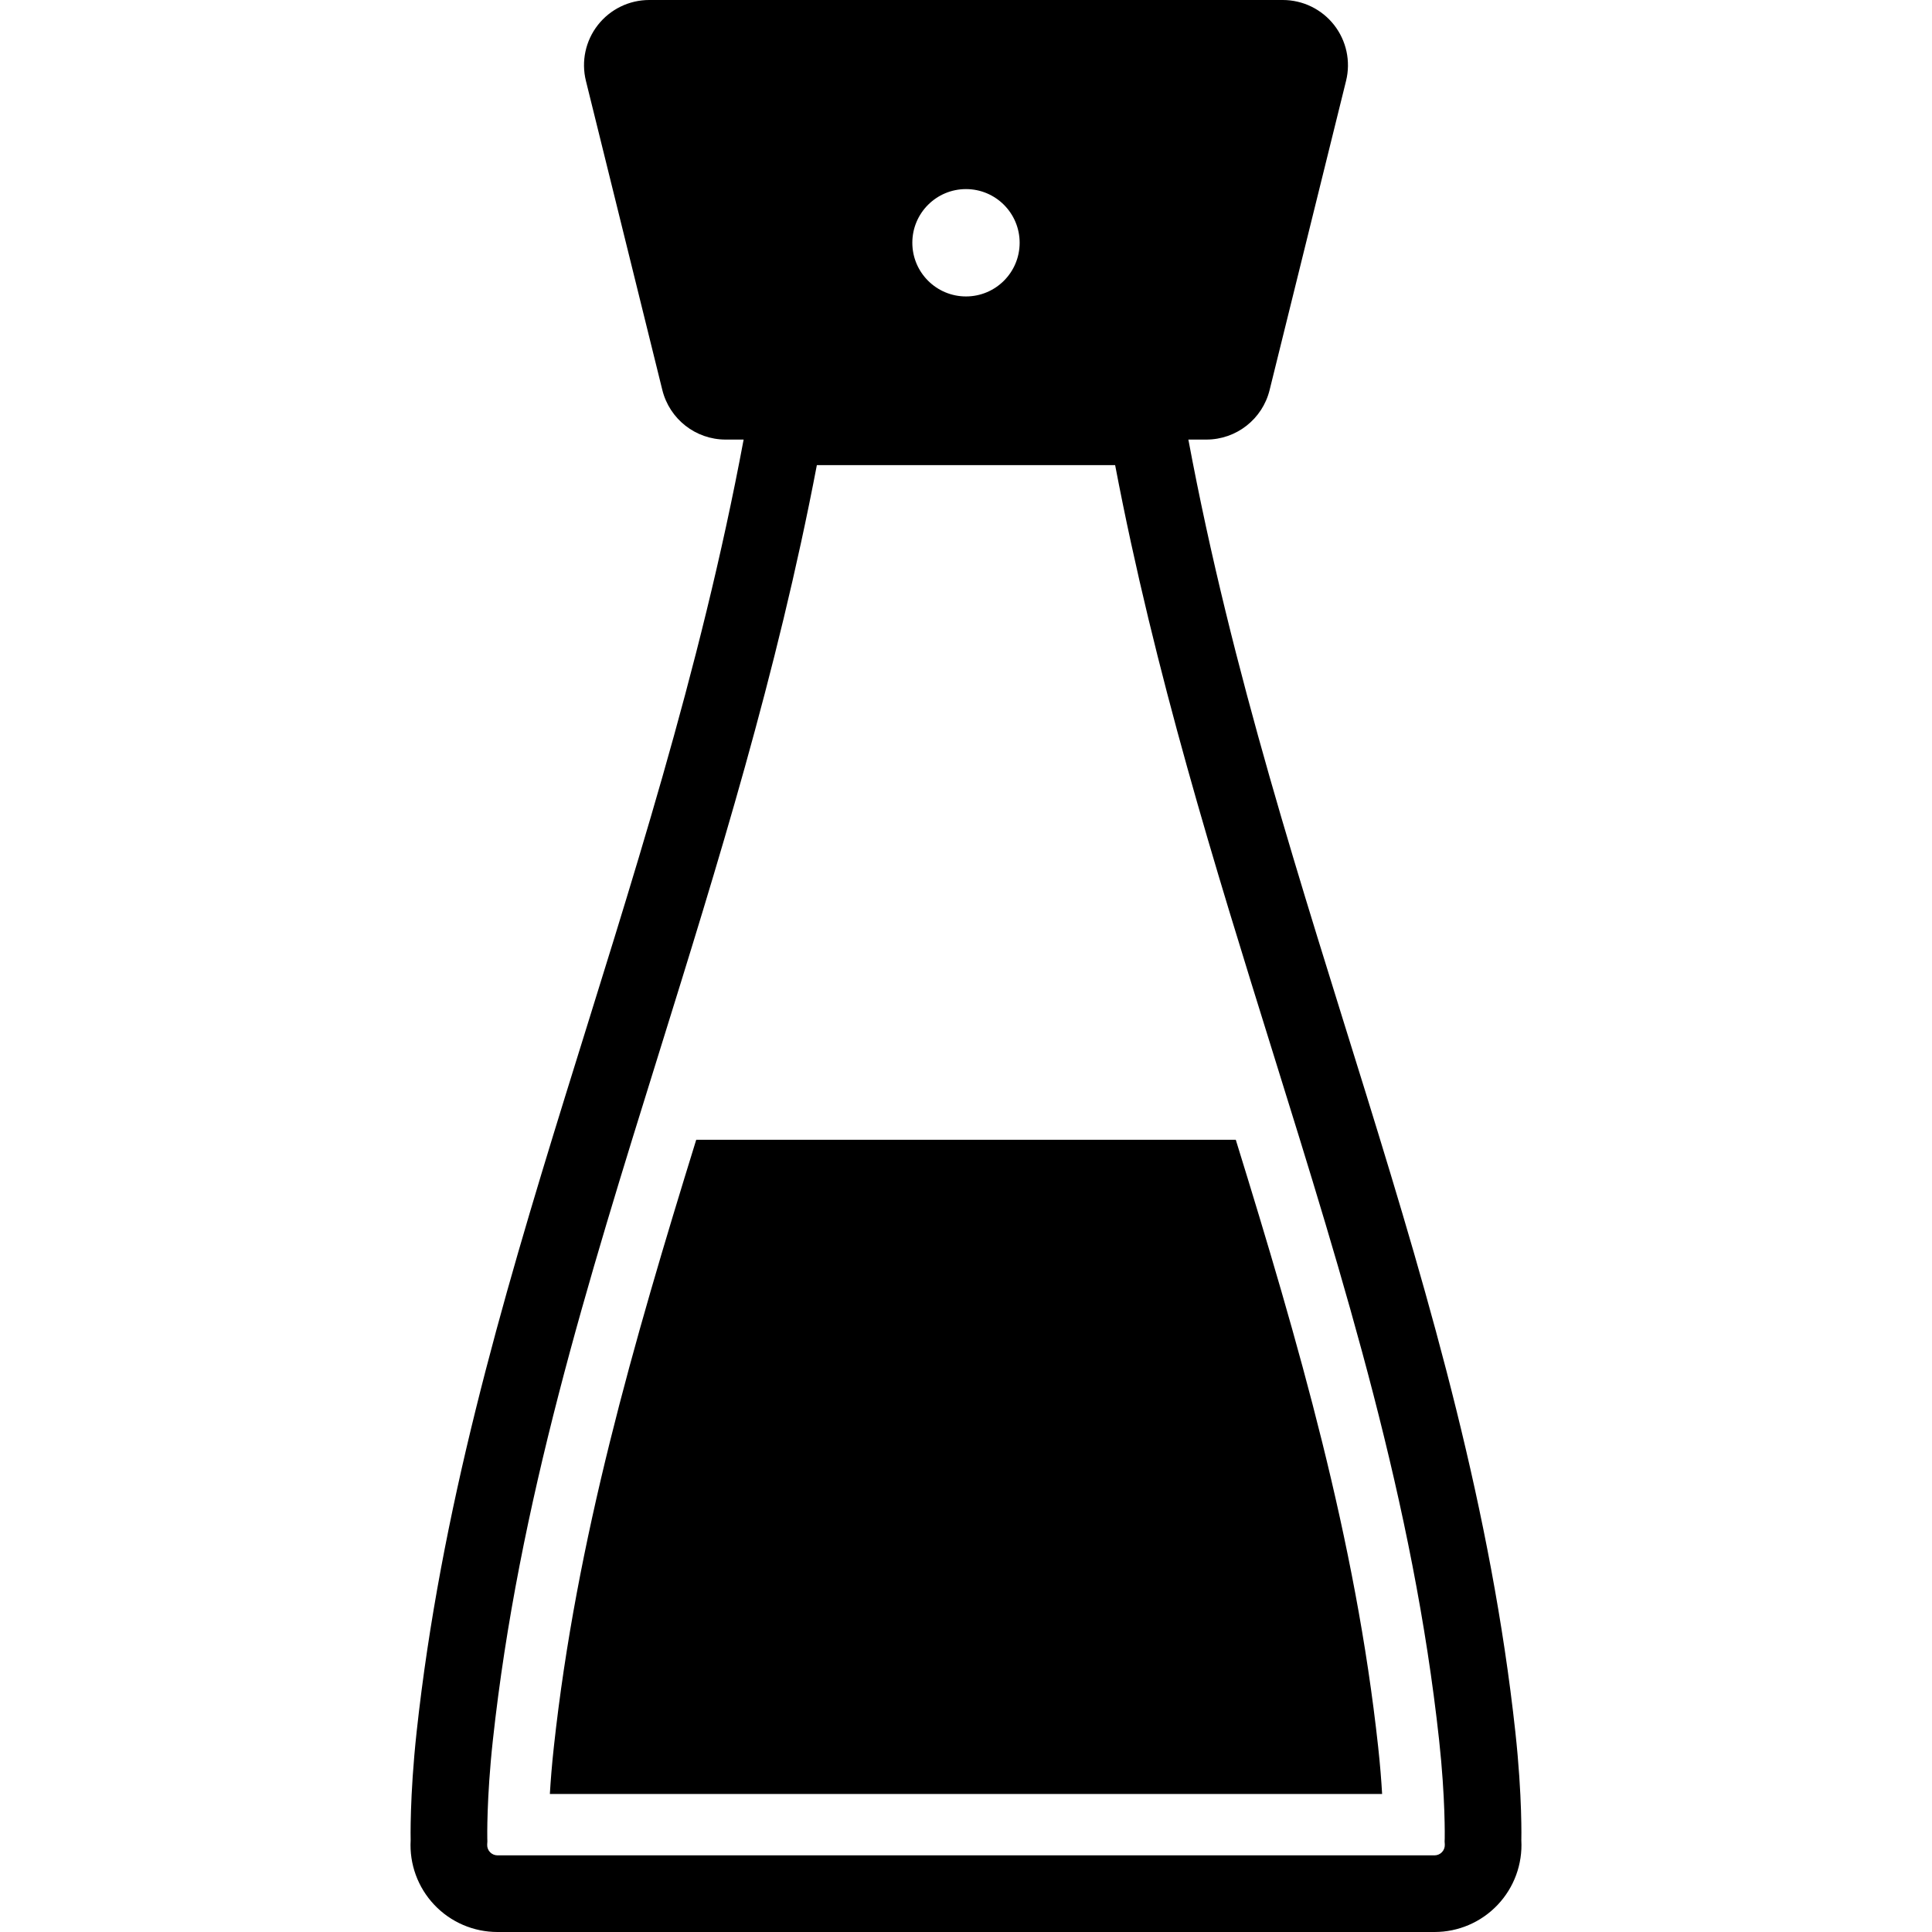 <?xml version="1.0" encoding="utf-8"?>

<!DOCTYPE svg PUBLIC "-//W3C//DTD SVG 1.1//EN" "http://www.w3.org/Graphics/SVG/1.1/DTD/svg11.dtd">
<!-- Скачано с сайта svg4.ru / Downloaded from svg4.ru -->
<svg height="800px" width="800px" version="1.1" id="_x32_" xmlns="http://www.w3.org/2000/svg" xmlns:xlink="http://www.w3.org/1999/xlink" 
	 viewBox="0 0 512 512"  xml:space="preserve">
<style type="text/css">
	.st0{fill:#000000;}
</style>
<g>
	<path class="st0" d="M401.582,458.978c-12.718-116.882-63.517-218.609-86.652-342.486h4.767c7.944,0,14.866-5.42,16.764-13.136
		l20.26-81.932c1.273-5.158,0.101-10.617-3.171-14.799C350.277,2.444,345.262,0,339.949,0H172.052
		c-5.319,0-10.329,2.444-13.608,6.625c-3.279,4.182-4.444,9.641-3.171,14.799l20.252,81.932c1.912,7.716,8.833,13.136,16.778,13.136
		h4.767c-23.134,123.877-73.94,225.604-86.659,342.486c-1.878,17.304-1.582,28.716-1.582,28.716
		c-0.356,6.315,1.912,12.509,6.262,17.101c4.35,4.606,10.409,7.205,16.738,7.205h248.342c6.328,0,12.375-2.599,16.73-7.205
		c4.35-4.592,6.619-10.786,6.269-17.101C403.171,487.694,403.467,476.282,401.582,458.978z M255.997,50.112
		c7.858,0,14.22,6.37,14.22,14.22c0,7.858-6.362,14.227-14.22,14.227c-7.85,0-14.22-6.369-14.22-14.227
		C241.777,56.482,248.147,50.112,255.997,50.112z M382.144,490.832c-0.512,0.545-1.232,0.855-1.972,0.855H131.83
		c-0.74,0-1.468-0.31-1.979-0.855c-0.512-0.539-0.781-1.273-0.741-2.02l0.048-0.822l-0.021-0.821c0-0.074-0.215-10.476,1.475-25.988
		c6.821-62.704,24.952-120.908,44.147-182.528c15.337-49.264,31.16-100.051,41.717-155.395h79.044
		c10.564,55.344,26.379,106.13,41.723,155.395c19.189,61.619,37.32,119.824,44.141,182.528c1.69,15.512,1.481,25.915,1.481,26.016
		l-0.027,0.794l0.047,0.822C382.925,489.559,382.656,490.293,382.144,490.832z"/>
	<path class="st0" d="M327.494,302.049H184.508c-16.725,54.072-31.766,106.009-37.731,160.888c-0.525,4.76-0.848,8.975-1.057,12.49
		h220.556c-0.202-3.528-0.532-7.756-1.051-12.496C359.259,408.058,344.218,356.121,327.494,302.049z"/>
</g>
</svg>